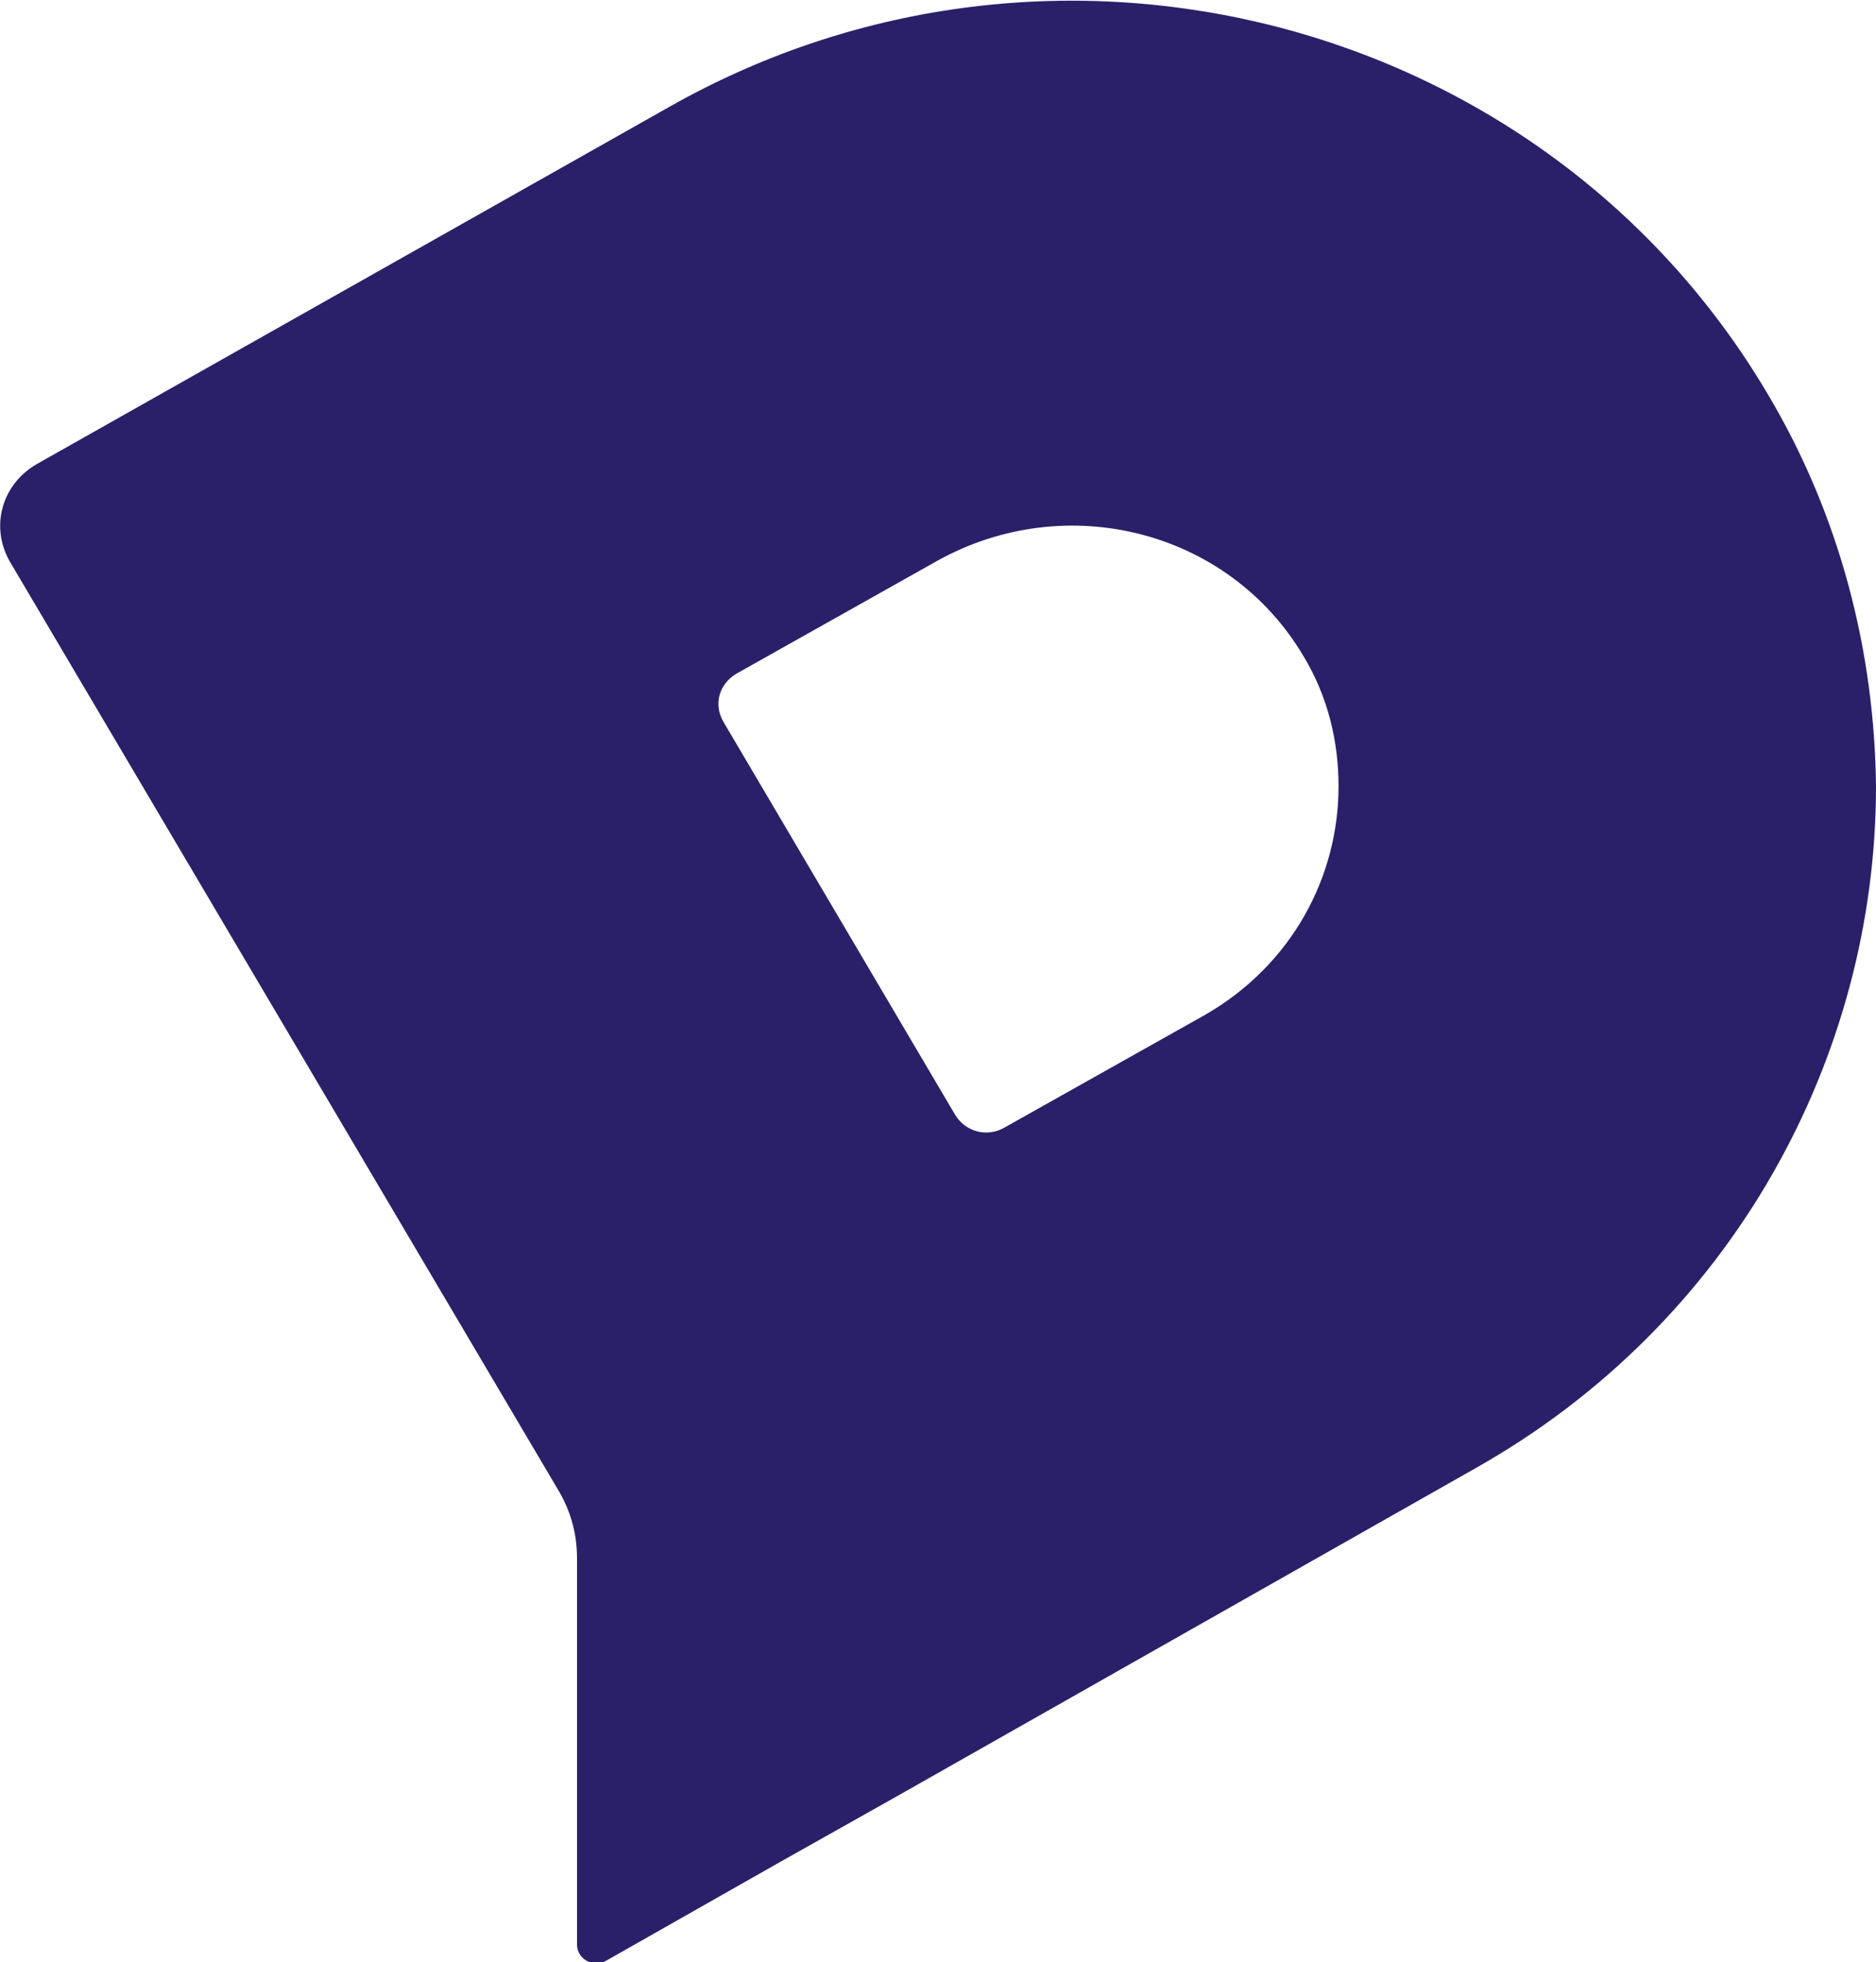 <svg version="1.1" id="Layer_1" xmlns:x="ns_extend;" xmlns:i="ns_ai;" xmlns:graph="ns_graphs;" xmlns="http://www.w3.org/2000/svg" xmlns:xlink="http://www.w3.org/1999/xlink" x="0px" y="0px" viewBox="0 0 128.1 134" style="enable-background:new 0 0 128.1 134;" xml:space="preserve">
 <style type="text/css">
  .st0{fill:#2A2069;}
 </style>
 <g>
  <g>
   <path class="st0" d="M82.3,69.3L68.6,77c-1.2,0.7-2.7,0.3-3.4-0.9L49.4,49.3c-0.7-1.2-0.3-2.6,0.9-3.3L64,38.3
			c8.8-4.9,19.9-2.1,25,6.5c1.7,2.8,2.4,5.9,2.4,8.9C91.4,59.9,88.2,65.9,82.3,69.3z M120.7,26.9C105.5,1.2,72-7.6,45.7,7.3
			L2.5,31.7c-2.4,1.4-3.2,4.3-1.8,6.7l37.5,63.5c0.8,1.4,1.2,2.9,1.2,4.5v26.4c0,1,1.1,1.6,2,1.1l11.8-6.7l8-4.5l39.5-22.4
			c17.6-9.9,27.4-28.1,27.4-46.6C128,44.6,125.7,35.3,120.7,26.9z">
   </path>
  </g>
 </g>
</svg>